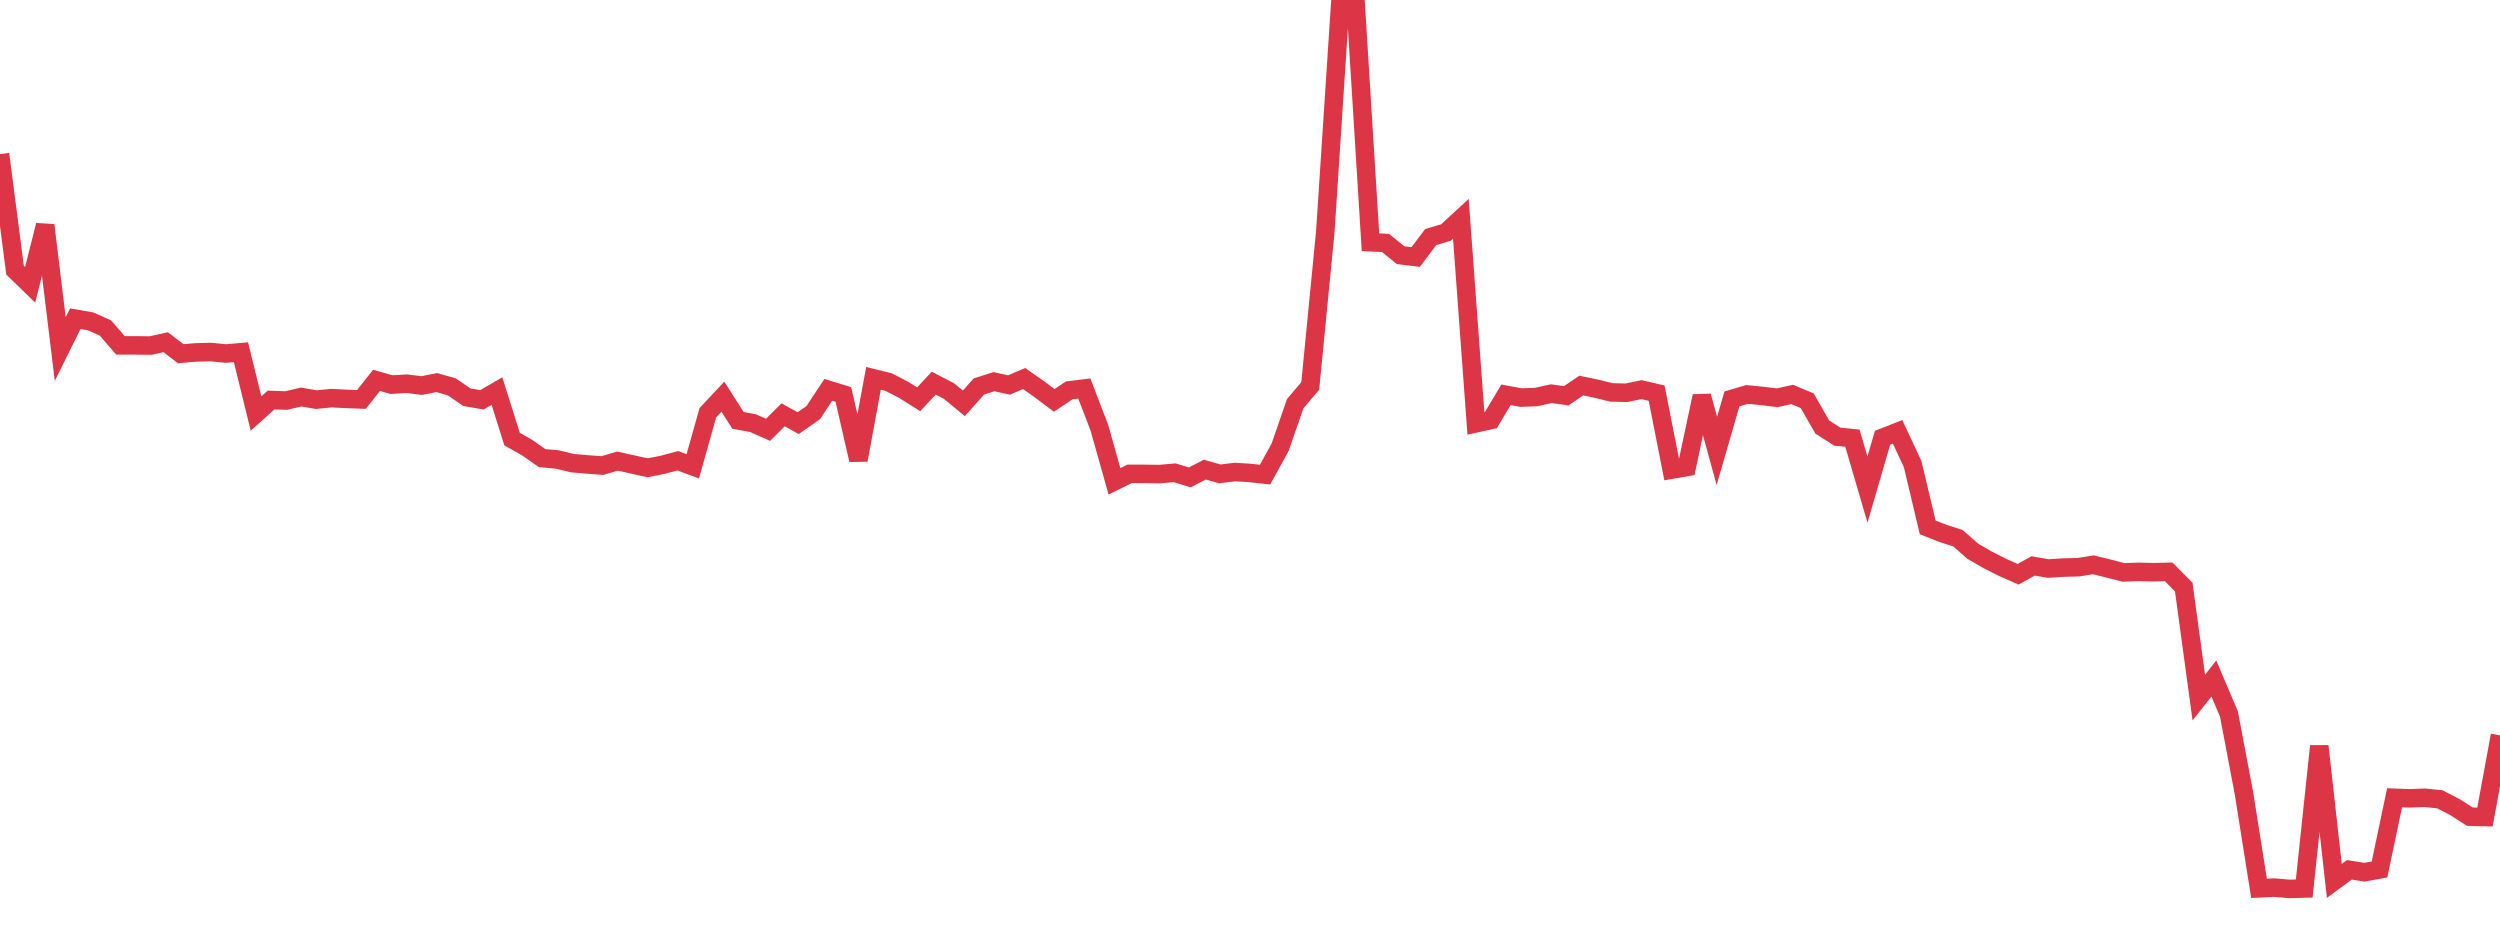 <?xml version="1.0" standalone="no"?>
<!DOCTYPE svg PUBLIC "-//W3C//DTD SVG 1.1//EN" "http://www.w3.org/Graphics/SVG/1.1/DTD/svg11.dtd">
<svg width="135" height="50" viewBox="0 0 135 50" preserveAspectRatio="none" class="sparkline" xmlns="http://www.w3.org/2000/svg"
xmlns:xlink="http://www.w3.org/1999/xlink"><path  class="sparkline--line" d="M 0 8.32 L 0 8.32 L 0.813 14.59 L 1.627 15.38 L 2.44 12.16 L 3.253 18.85 L 4.066 17.21 L 4.88 17.35 L 5.693 17.71 L 6.506 18.65 L 7.319 18.65 L 8.133 18.66 L 8.946 18.48 L 9.759 19.1 L 10.572 19.03 L 11.386 19.01 L 12.199 19.09 L 13.012 19.02 L 13.825 22.33 L 14.639 21.6 L 15.452 21.63 L 16.265 21.44 L 17.078 21.58 L 17.892 21.5 L 18.705 21.54 L 19.518 21.57 L 20.331 20.54 L 21.145 20.77 L 21.958 20.72 L 22.771 20.82 L 23.584 20.66 L 24.398 20.89 L 25.211 21.45 L 26.024 21.59 L 26.837 21.12 L 27.651 23.71 L 28.464 24.17 L 29.277 24.74 L 30.09 24.81 L 30.904 25.01 L 31.717 25.08 L 32.53 25.14 L 33.343 24.9 L 34.157 25.08 L 34.97 25.26 L 35.783 25.1 L 36.596 24.88 L 37.41 25.18 L 38.223 22.29 L 39.036 21.42 L 39.849 22.7 L 40.663 22.85 L 41.476 23.21 L 42.289 22.4 L 43.102 22.85 L 43.916 22.28 L 44.729 21.05 L 45.542 21.3 L 46.355 24.84 L 47.169 20.43 L 47.982 20.63 L 48.795 21.05 L 49.608 21.56 L 50.422 20.69 L 51.235 21.11 L 52.048 21.78 L 52.861 20.87 L 53.675 20.61 L 54.488 20.79 L 55.301 20.44 L 56.114 21.01 L 56.928 21.62 L 57.741 21.08 L 58.554 20.98 L 59.367 23.1 L 60.181 25.99 L 60.994 25.59 L 61.807 25.59 L 62.62 25.6 L 63.434 25.53 L 64.247 25.78 L 65.06 25.36 L 65.873 25.59 L 66.687 25.49 L 67.5 25.54 L 68.313 25.63 L 69.127 24.15 L 69.94 21.8 L 70.753 20.84 L 71.566 12.52 L 72.38 0.09 L 73.193 0 L 74.006 13.08 L 74.819 13.12 L 75.633 13.78 L 76.446 13.88 L 77.259 12.8 L 78.072 12.56 L 78.886 11.81 L 79.699 22.86 L 80.512 22.68 L 81.325 21.32 L 82.139 21.47 L 82.952 21.44 L 83.765 21.26 L 84.578 21.37 L 85.392 20.82 L 86.205 20.99 L 87.018 21.19 L 87.831 21.21 L 88.645 21.04 L 89.458 21.23 L 90.271 25.36 L 91.084 25.22 L 91.898 21.39 L 92.711 24.35 L 93.524 21.54 L 94.337 21.3 L 95.151 21.38 L 95.964 21.48 L 96.777 21.3 L 97.59 21.64 L 98.404 23.06 L 99.217 23.58 L 100.03 23.66 L 100.843 26.44 L 101.657 23.64 L 102.47 23.32 L 103.283 25.06 L 104.096 28.48 L 104.91 28.8 L 105.723 29.06 L 106.536 29.77 L 107.349 30.24 L 108.163 30.65 L 108.976 31.01 L 109.789 30.56 L 110.602 30.7 L 111.416 30.65 L 112.229 30.63 L 113.042 30.5 L 113.855 30.7 L 114.669 30.91 L 115.482 30.88 L 116.295 30.9 L 117.108 30.88 L 117.922 31.7 L 118.735 37.67 L 119.548 36.64 L 120.361 38.55 L 121.175 42.84 L 121.988 47.97 L 122.801 47.93 L 123.614 48 L 124.428 47.98 L 125.241 40.29 L 126.054 47.57 L 126.867 46.97 L 127.681 47.1 L 128.494 46.95 L 129.307 43.08 L 130.12 43.11 L 130.934 43.08 L 131.747 43.16 L 132.56 43.58 L 133.373 44.1 L 134.187 44.12 L 135 39.71" fill="none" stroke-width="1" stroke="#dc3545"></path></svg>
